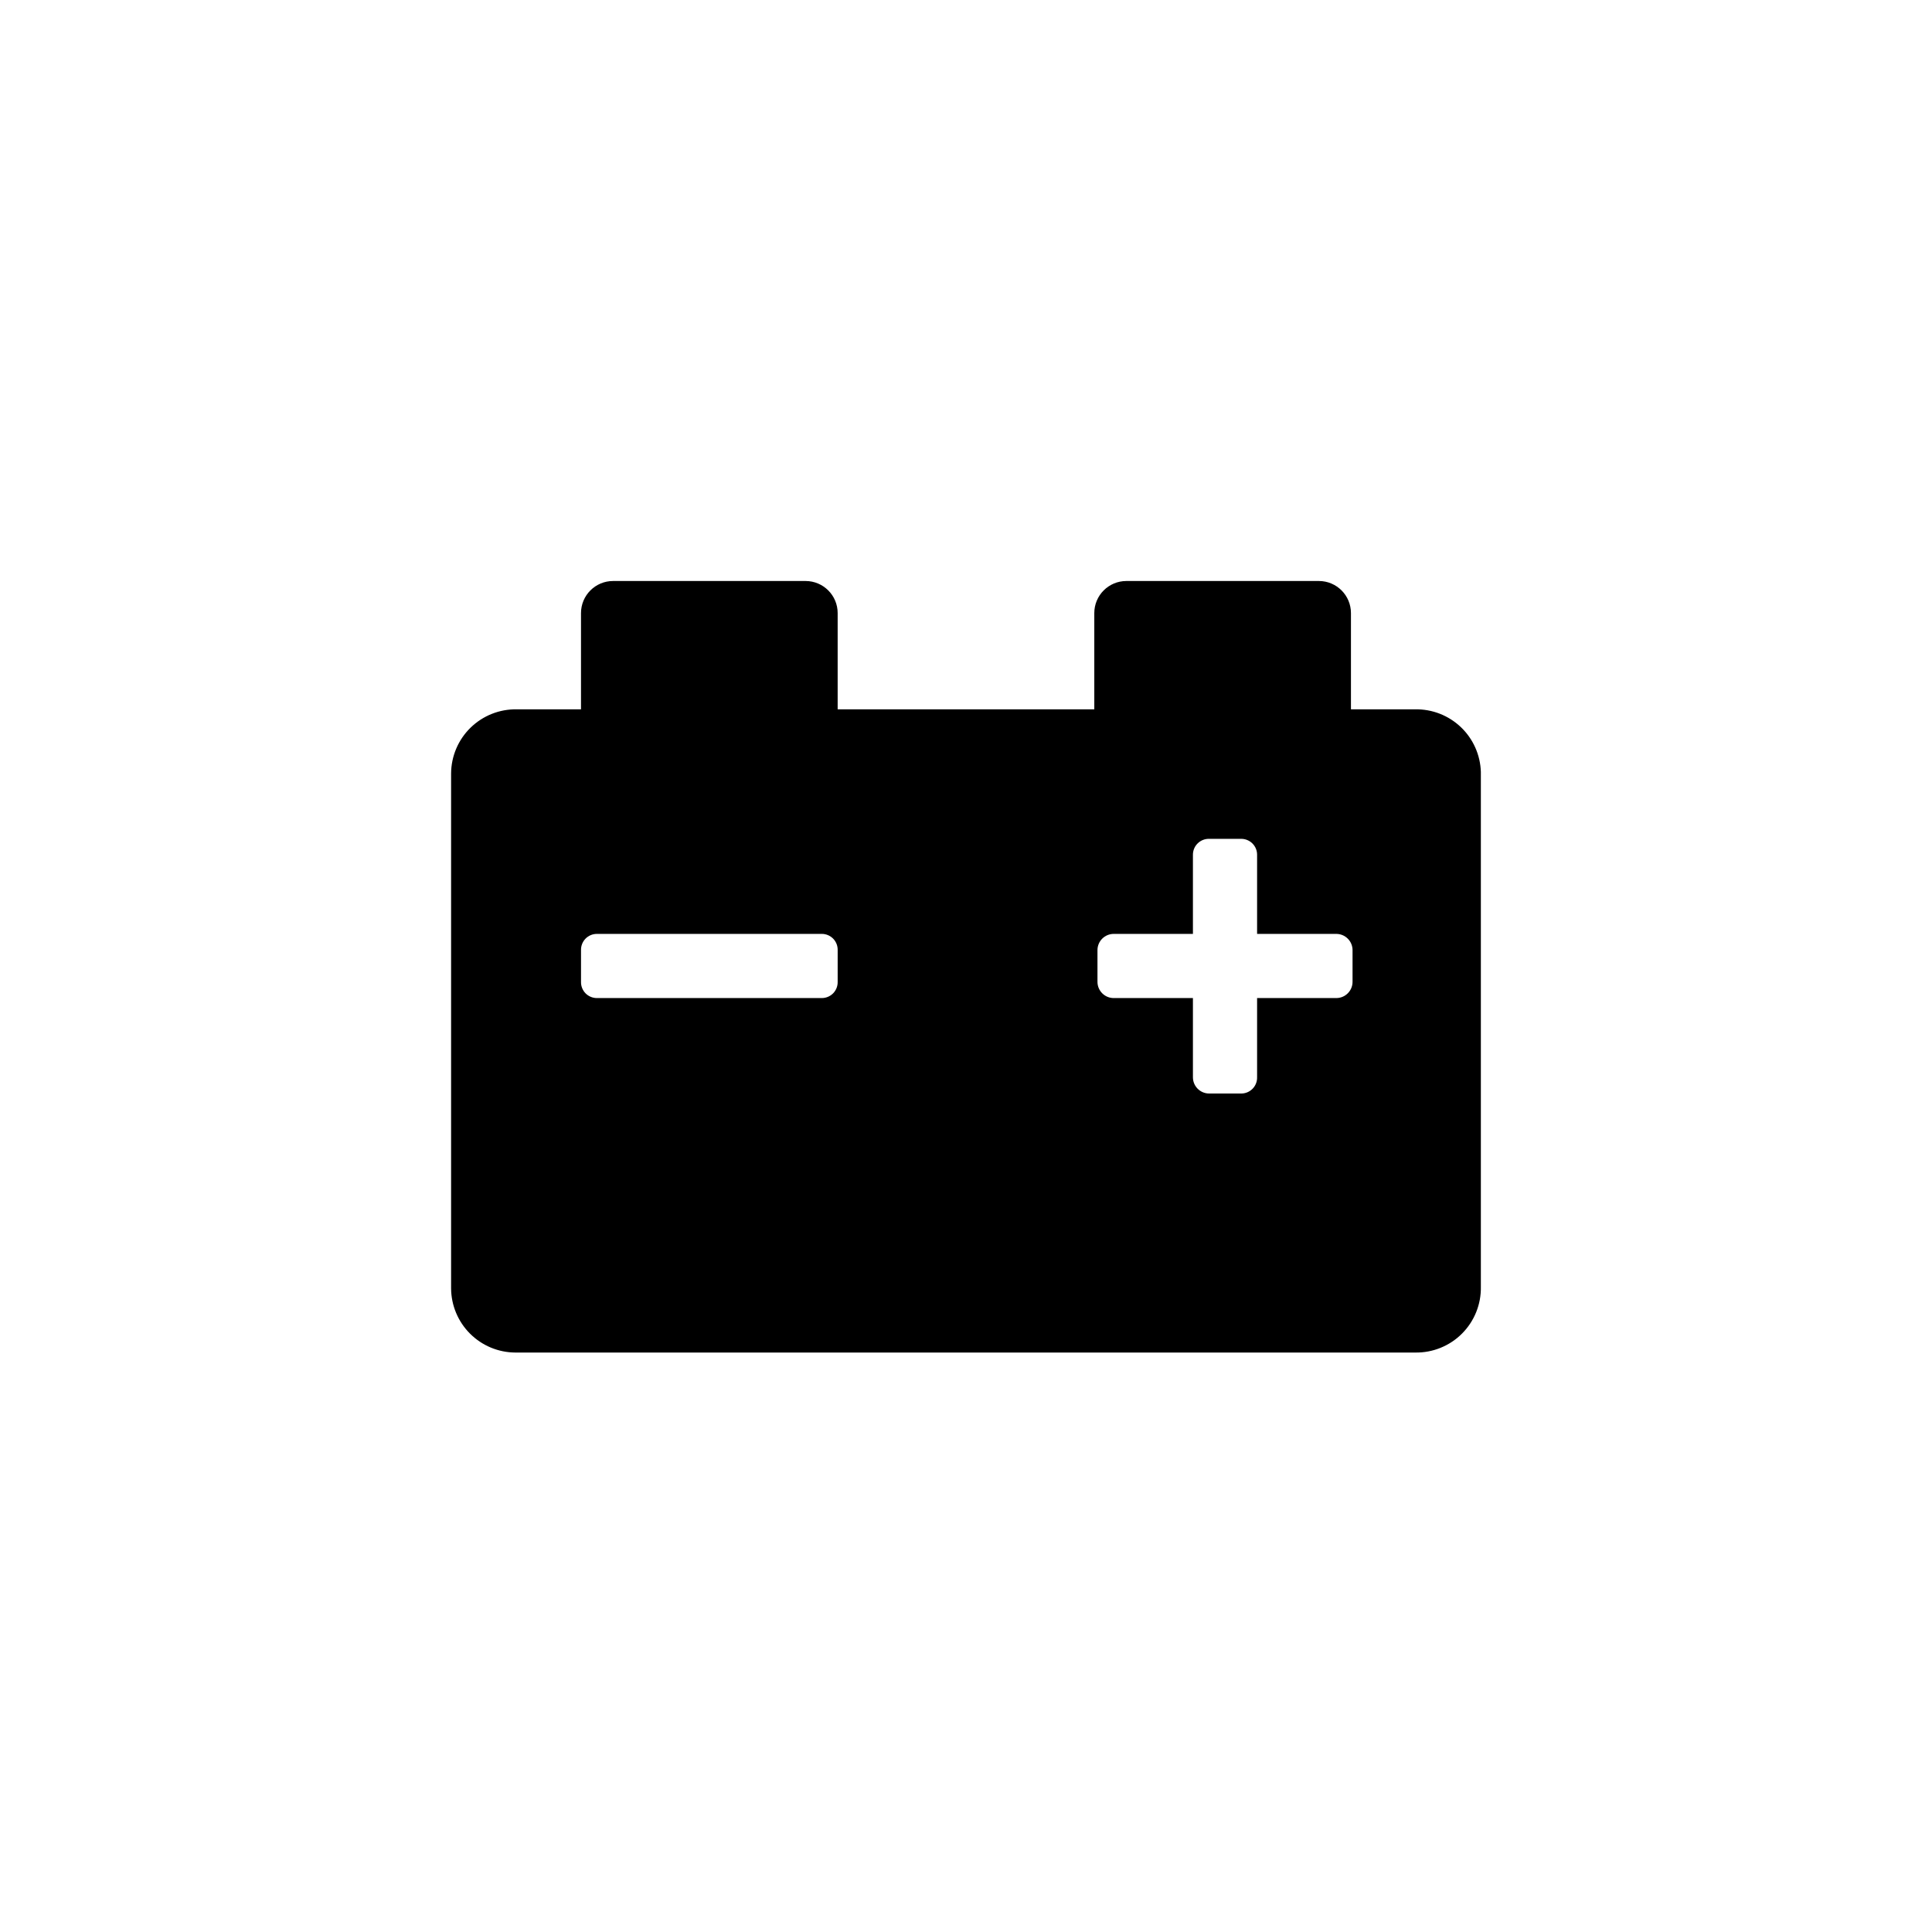 <?xml version="1.0" encoding="UTF-8"?>
<!-- Uploaded to: ICON Repo, www.svgrepo.com, Generator: ICON Repo Mixer Tools -->
<svg fill="#000000" width="800px" height="800px" version="1.1" viewBox="144 144 512 512" xmlns="http://www.w3.org/2000/svg">
 <path d="m519.02 331.98h-17.004v-25.504c0-4.695-3.805-8.504-8.5-8.504h-51.012c-4.695 0-8.504 3.809-8.504 8.504v25.504h-68.012v-25.504c0-4.695-3.809-8.504-8.504-8.504h-51.008c-4.695 0-8.504 3.809-8.504 8.504v25.504h-17.004c-4.574-0.086-8.988 1.668-12.262 4.859-3.277 3.195-5.133 7.57-5.16 12.145v136.45c0.027 4.5 1.828 8.809 5.012 11.992 3.18 3.184 7.488 4.984 11.992 5.012h238.47c4.648 0.086 9.129-1.723 12.414-5.008 3.289-3.289 5.098-7.769 5.008-12.418v-136.45c-0.137-4.5-2.043-8.766-5.305-11.871-3.262-3.102-7.613-4.797-12.117-4.711zm-153.03 72.211c0.027 1.133-0.402 2.227-1.191 3.039-0.793 0.809-1.875 1.266-3.008 1.266h-59.617c-1.133 0-2.215-0.457-3.008-1.266-0.789-0.812-1.219-1.906-1.191-3.039v-8.398 0.004c-0.027-1.133 0.402-2.227 1.191-3.039 0.793-0.809 1.875-1.266 3.008-1.266h59.617c1.133 0 2.215 0.457 3.008 1.266 0.789 0.812 1.219 1.906 1.191 3.039zm136.45 0c0 2.379-1.93 4.305-4.305 4.305h-20.992v20.992c0.027 1.133-0.402 2.227-1.191 3.035-0.793 0.812-1.875 1.27-3.008 1.27h-8.5c-2.379 0-4.305-1.93-4.305-4.305v-20.992h-20.992c-2.375 0-4.305-1.926-4.305-4.305v-8.398 0.004c0-2.379 1.93-4.305 4.305-4.305h20.992v-20.992c0-1.133 0.457-2.215 1.266-3.004 0.812-0.793 1.906-1.223 3.039-1.195h8.5c1.113 0 2.184 0.445 2.969 1.23 0.789 0.789 1.23 1.855 1.23 2.969v20.992h20.992c1.141 0 2.234 0.453 3.043 1.262 0.809 0.805 1.262 1.902 1.262 3.043z"/>
</svg>